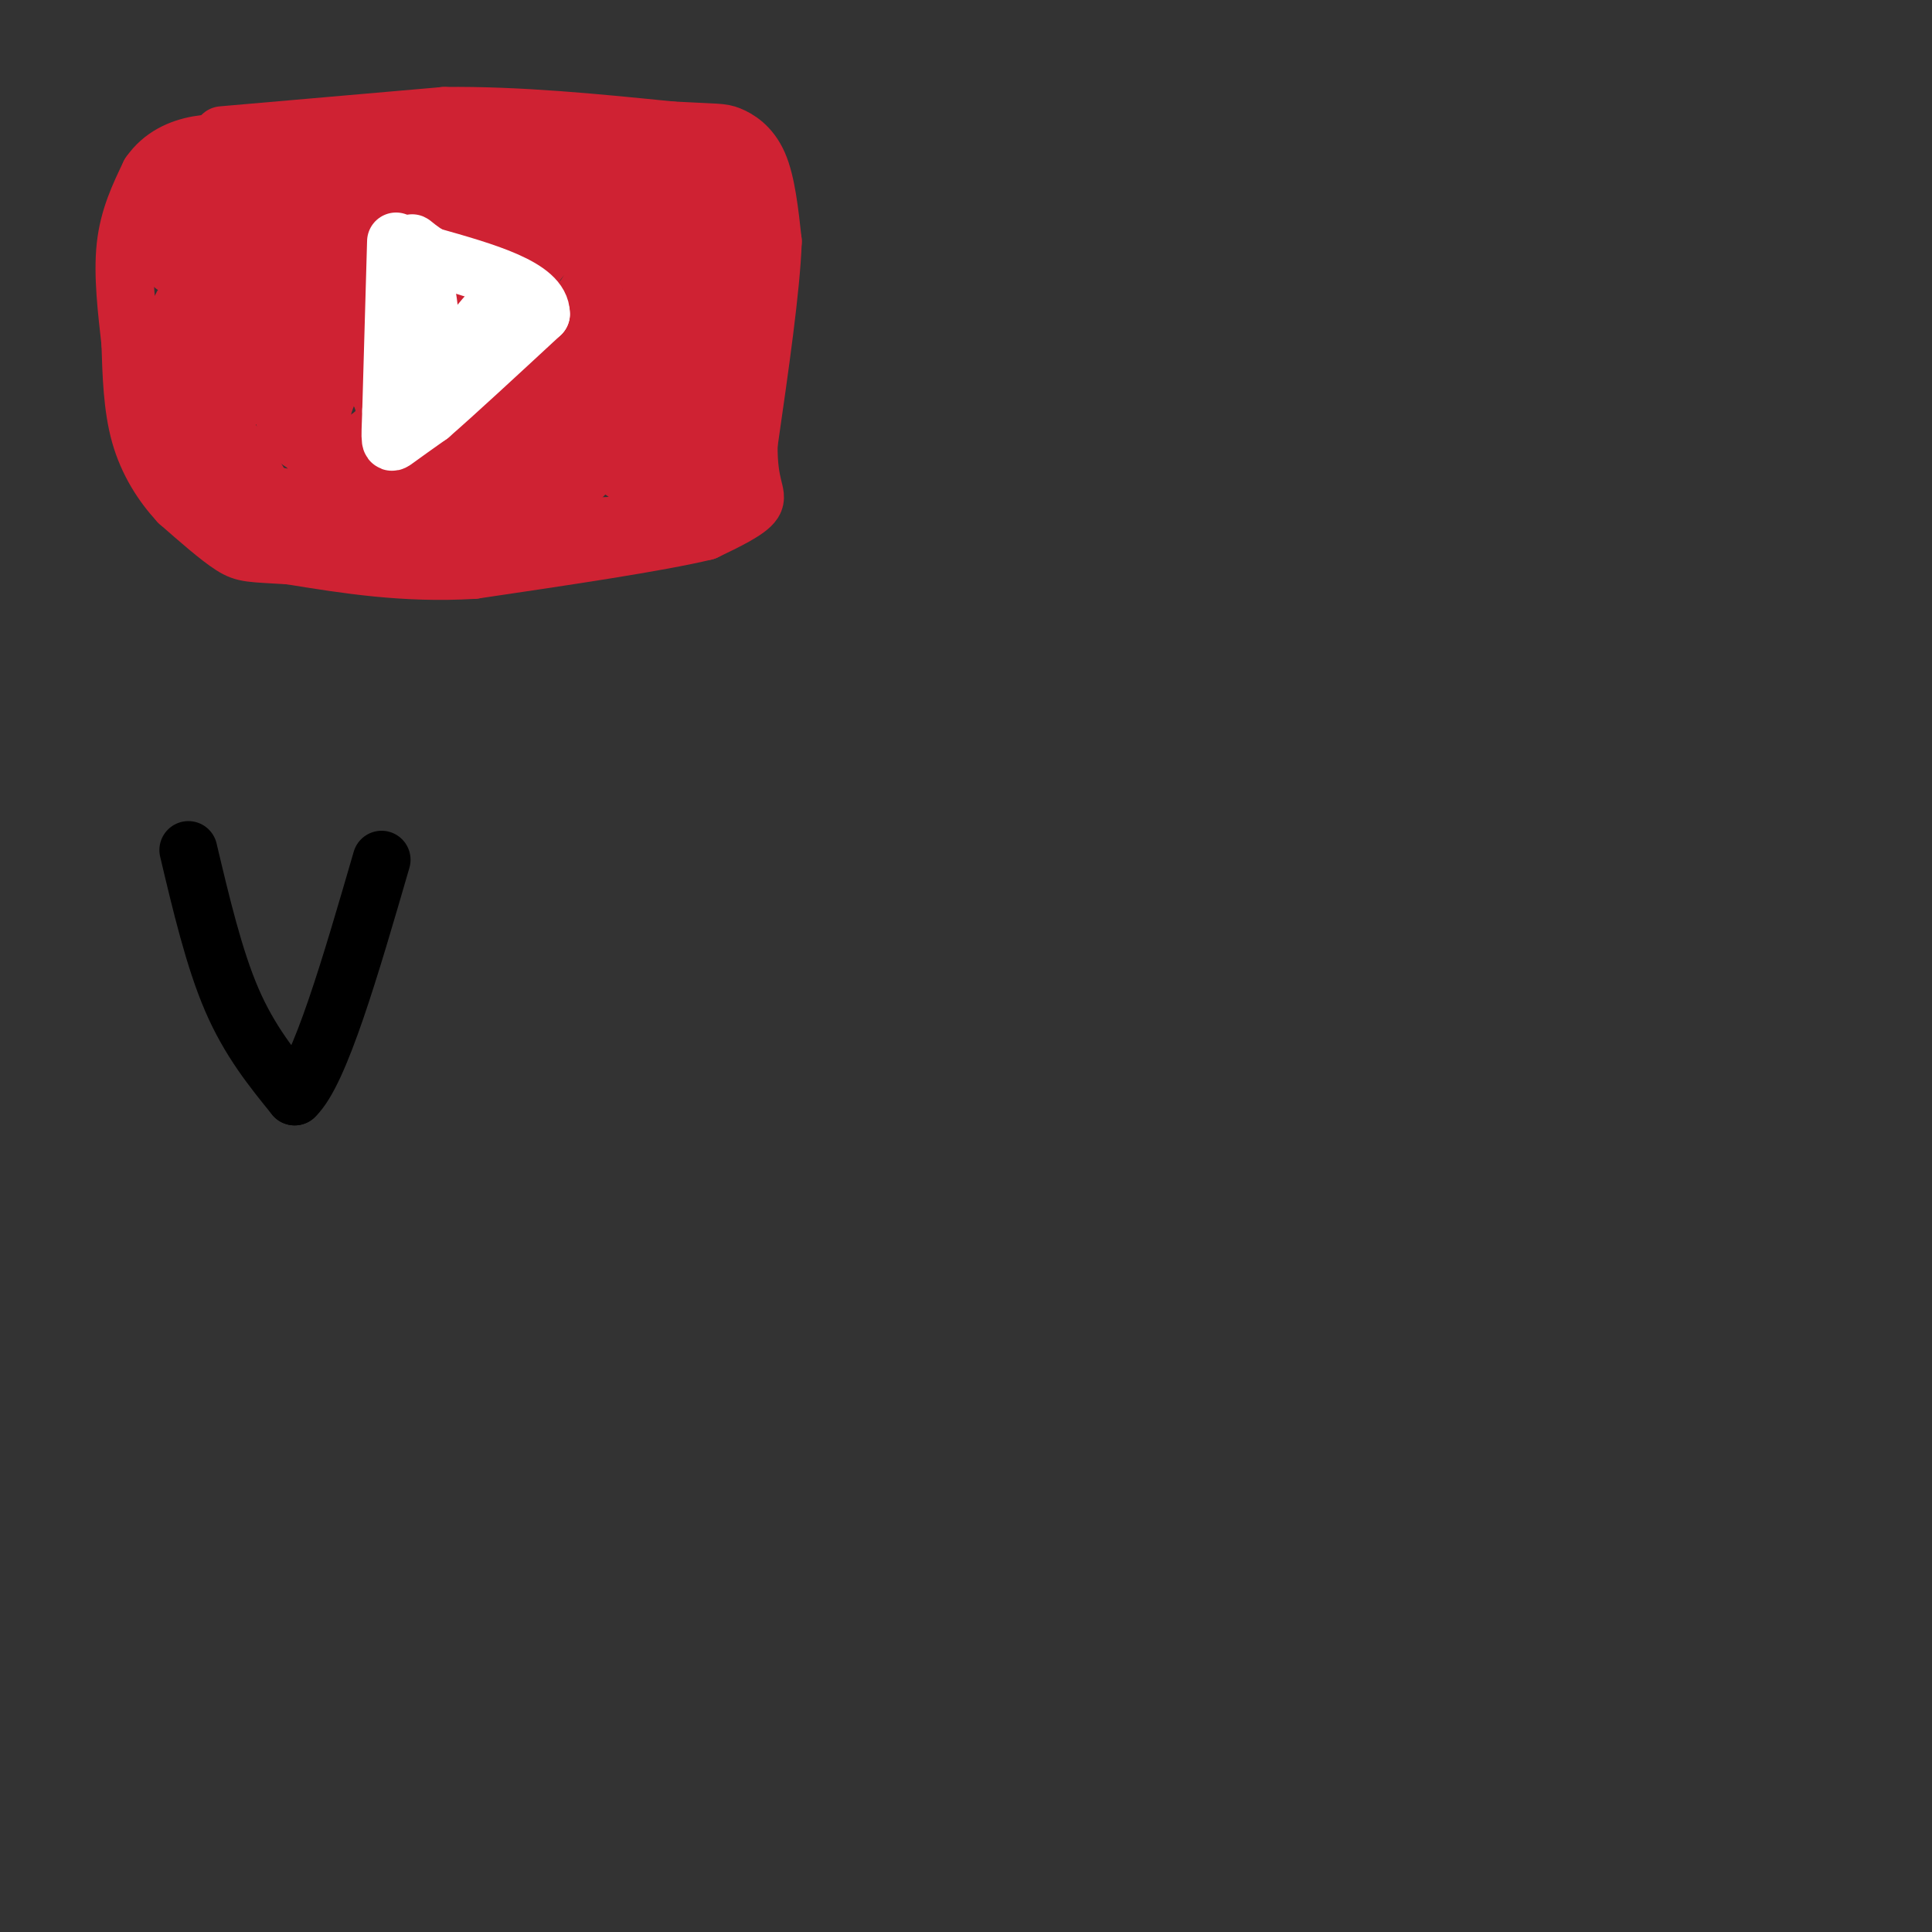 <svg viewBox='0 0 400 400' version='1.1' xmlns='http://www.w3.org/2000/svg' xmlns:xlink='http://www.w3.org/1999/xlink'><rect x="0" y="0" width="400" height="400" fill="#333333" stroke="none"/><g fill='none' stroke='#cf2233' stroke-width='12' stroke-linecap='round' stroke-linejoin='round'><path d='M46,28c0.000,0.000 46.000,-4.000 46,-4'/><path d='M92,24c15.500,-0.167 31.250,1.417 47,3'/><path d='M139,27c9.667,0.524 10.333,0.333 12,1c1.667,0.667 4.333,2.190 6,6c1.667,3.810 2.333,9.905 3,16'/><path d='M160,50c-0.333,9.667 -2.667,25.833 -5,42'/><path d='M155,92c-0.111,8.933 2.111,10.267 1,12c-1.111,1.733 -5.556,3.867 -10,6'/><path d='M146,110c-9.667,2.333 -28.833,5.167 -48,8'/><path d='M98,118c-14.333,0.833 -26.167,-1.083 -38,-3'/><path d='M60,115c-8.089,-0.511 -9.311,-0.289 -12,-2c-2.689,-1.711 -6.844,-5.356 -11,-9'/><path d='M37,104c-3.400,-3.667 -6.400,-8.333 -8,-14c-1.600,-5.667 -1.800,-12.333 -2,-19'/><path d='M27,71c-0.756,-6.733 -1.644,-14.067 -1,-20c0.644,-5.933 2.822,-10.467 5,-15'/><path d='M31,36c2.511,-3.667 6.289,-5.333 10,-6c3.711,-0.667 7.356,-0.333 11,0'/><path d='M52,30c2.167,0.333 2.083,1.167 2,2'/><path d='M55,32c-5.773,7.353 -11.545,14.705 -13,17c-1.455,2.295 1.409,-0.468 3,-2c1.591,-1.532 1.911,-1.833 2,-3c0.089,-1.167 -0.053,-3.199 -3,-1c-2.947,2.199 -8.699,8.628 -8,8c0.699,-0.628 7.850,-8.314 15,-16'/><path d='M51,35c-2.454,3.516 -16.088,20.307 -15,20c1.088,-0.307 16.900,-17.711 16,-19c-0.900,-1.289 -18.512,13.538 -21,15c-2.488,1.462 10.146,-10.439 14,-14c3.854,-3.561 -1.073,1.220 -6,6'/><path d='M39,43c-4.147,3.935 -11.514,10.771 -4,6c7.514,-4.771 29.908,-21.149 31,-19c1.092,2.149 -19.120,22.823 -22,27c-2.880,4.177 11.571,-8.145 19,-15c7.429,-6.855 7.837,-8.244 2,-3c-5.837,5.244 -17.918,17.122 -30,29'/><path d='M35,68c4.957,-4.427 32.349,-29.996 36,-34c3.651,-4.004 -16.439,13.557 -26,23c-9.561,9.443 -8.594,10.768 -10,14c-1.406,3.232 -5.186,8.370 4,-1c9.186,-9.370 31.339,-33.249 33,-35c1.661,-1.751 -17.169,18.624 -36,39'/><path d='M36,74c5.875,-7.320 38.563,-45.119 36,-43c-2.563,2.119 -40.378,44.156 -40,46c0.378,1.844 38.948,-36.503 43,-39c4.052,-2.497 -26.414,30.858 -37,43c-10.586,12.142 -1.293,3.071 8,-6'/><path d='M46,75c14.104,-15.462 45.365,-51.118 41,-45c-4.365,6.118 -44.356,54.011 -44,55c0.356,0.989 41.057,-44.926 43,-47c1.943,-2.074 -34.874,39.693 -45,52c-10.126,12.307 6.437,-4.847 23,-22'/><path d='M64,68c13.614,-13.936 36.148,-37.776 28,-31c-8.148,6.776 -46.978,44.167 -55,49c-8.022,4.833 14.763,-22.891 17,-29c2.237,-6.109 -16.075,9.397 -22,16c-5.925,6.603 0.538,4.301 7,2'/><path d='M39,75c1.083,-3.357 0.290,-12.750 -1,-12c-1.290,0.750 -3.078,11.644 -3,12c0.078,0.356 2.021,-9.827 3,-10c0.979,-0.173 0.994,9.665 2,15c1.006,5.335 3.003,6.168 5,7'/><path d='M45,87c3.711,5.267 10.489,14.933 11,18c0.511,3.067 -5.244,-0.467 -11,-4'/><path d='M45,101c4.500,0.333 21.250,3.167 38,6'/><path d='M83,107c12.667,1.333 25.333,1.667 38,2'/><path d='M121,109c10.533,-0.044 17.867,-1.156 22,-3c4.133,-1.844 5.067,-4.422 6,-7'/><path d='M149,99c1.956,-6.467 3.844,-19.133 4,-28c0.156,-8.867 -1.422,-13.933 -3,-19'/><path d='M150,52c0.244,-6.644 2.356,-13.756 -2,-17c-4.356,-3.244 -15.178,-2.622 -26,-2'/><path d='M122,33c-10.437,-0.278 -23.530,0.029 -30,2c-6.470,1.971 -6.319,5.608 -6,8c0.319,2.392 0.805,3.541 4,3c3.195,-0.541 9.097,-2.770 15,-5'/><path d='M105,41c4.512,-1.810 8.292,-3.833 16,-4c7.708,-0.167 19.345,1.524 22,8c2.655,6.476 -3.673,17.738 -10,29'/><path d='M133,74c-0.712,1.002 2.509,-10.993 2,-19c-0.509,-8.007 -4.747,-12.027 -9,-12c-4.253,0.027 -8.521,4.100 -12,8c-3.479,3.900 -6.167,7.627 -6,11c0.167,3.373 3.191,6.392 6,6c2.809,-0.392 5.405,-4.196 8,-8'/><path d='M122,60c1.842,-2.669 2.446,-5.343 3,-7c0.554,-1.657 1.057,-2.298 -4,-3c-5.057,-0.702 -15.675,-1.467 -24,3c-8.325,4.467 -14.357,14.164 -17,20c-2.643,5.836 -1.898,7.810 -1,9c0.898,1.190 1.949,1.595 3,2'/><path d='M82,84c3.465,-2.142 10.628,-8.498 13,-13c2.372,-4.502 -0.047,-7.151 -2,-9c-1.953,-1.849 -3.441,-2.898 -8,0c-4.559,2.898 -12.189,9.742 -16,17c-3.811,7.258 -3.803,14.931 -2,17c1.803,2.069 5.402,-1.465 9,-5'/><path d='M76,91c4.417,-3.767 10.960,-10.683 14,-15c3.040,-4.317 2.579,-6.034 3,-9c0.421,-2.966 1.726,-7.180 -3,-6c-4.726,1.180 -15.482,7.753 -22,13c-6.518,5.247 -8.799,9.169 -9,12c-0.201,2.831 1.677,4.570 4,6c2.323,1.430 5.092,2.551 9,1c3.908,-1.551 8.954,-5.776 14,-10'/><path d='M86,83c4.027,-4.145 7.096,-9.508 8,-13c0.904,-3.492 -0.357,-5.114 -1,-8c-0.643,-2.886 -0.667,-7.038 -6,-4c-5.333,3.038 -15.976,13.265 -21,20c-5.024,6.735 -4.430,9.978 -3,13c1.430,3.022 3.694,5.822 6,7c2.306,1.178 4.653,0.733 8,0c3.347,-0.733 7.692,-1.754 12,-5c4.308,-3.246 8.577,-8.718 11,-12c2.423,-3.282 3.000,-4.375 3,-7c-0.000,-2.625 -0.577,-6.784 -2,-10c-1.423,-3.216 -3.692,-5.490 -6,-6c-2.308,-0.510 -4.654,0.745 -7,2'/><path d='M88,60c-3.229,2.937 -7.801,9.280 -9,15c-1.199,5.720 0.977,10.816 3,15c2.023,4.184 3.894,7.456 7,8c3.106,0.544 7.446,-1.639 12,-7c4.554,-5.361 9.320,-13.901 11,-20c1.680,-6.099 0.273,-9.756 -3,-10c-3.273,-0.244 -8.413,2.924 -12,8c-3.587,5.076 -5.619,12.059 -6,18c-0.381,5.941 0.891,10.840 4,12c3.109,1.160 8.054,-1.420 13,-4'/><path d='M108,95c4.807,-3.642 10.324,-10.747 13,-15c2.676,-4.253 2.513,-5.655 1,-8c-1.513,-2.345 -4.374,-5.633 -7,-4c-2.626,1.633 -5.015,8.186 -7,15c-1.985,6.814 -3.564,13.889 -2,16c1.564,2.111 6.273,-0.741 11,-5c4.727,-4.259 9.473,-9.925 12,-15c2.527,-5.075 2.834,-9.559 1,-11c-1.834,-1.441 -5.810,0.160 -9,4c-3.190,3.840 -5.595,9.920 -8,16'/><path d='M113,88c-1.686,6.827 -1.900,15.894 3,14c4.900,-1.894 14.915,-14.749 20,-24c5.085,-9.251 5.241,-14.898 4,-17c-1.241,-2.102 -3.880,-0.660 -6,2c-2.120,2.660 -3.720,6.539 -5,12c-1.280,5.461 -2.240,12.505 -2,17c0.240,4.495 1.680,6.441 4,6c2.320,-0.441 5.520,-3.269 7,-8c1.480,-4.731 1.240,-11.366 1,-18'/><path d='M139,72c-0.148,-3.659 -1.019,-3.807 -2,-3c-0.981,0.807 -2.073,2.570 -3,10c-0.927,7.430 -1.690,20.528 1,21c2.690,0.472 8.834,-11.680 12,-20c3.166,-8.320 3.354,-12.807 2,-13c-1.354,-0.193 -4.249,3.910 -6,8c-1.751,4.090 -2.357,8.169 -2,11c0.357,2.831 1.679,4.416 3,6'/><path d='M144,92c0.833,0.500 1.417,-1.250 2,-3'/></g>
<g fill='none' stroke='#ffffff' stroke-width='12' stroke-linecap='round' stroke-linejoin='round'><path d='M82,50c0.000,0.000 -1.000,35.000 -1,35'/><path d='M81,85c-0.244,7.000 -0.356,7.000 1,6c1.356,-1.000 4.178,-3.000 7,-5'/><path d='M89,86c5.000,-4.333 14.000,-12.667 23,-21'/><path d='M112,65c0.000,-5.500 -11.500,-8.750 -23,-12'/><path d='M89,53c-4.452,-2.786 -4.083,-3.750 -3,-1c1.083,2.750 2.881,9.214 3,15c0.119,5.786 -1.440,10.893 -3,16'/><path d='M86,83c2.822,-1.733 11.378,-14.067 15,-18c3.622,-3.933 2.311,0.533 1,5'/></g>
<g fill='none' stroke='#000000' stroke-width='12' stroke-linecap='round' stroke-linejoin='round'><path d='M39,176c2.667,11.250 5.333,22.500 9,31c3.667,8.500 8.333,14.250 13,20'/><path d='M61,227c5.167,-4.833 11.583,-26.917 18,-49'/></g>
</svg>